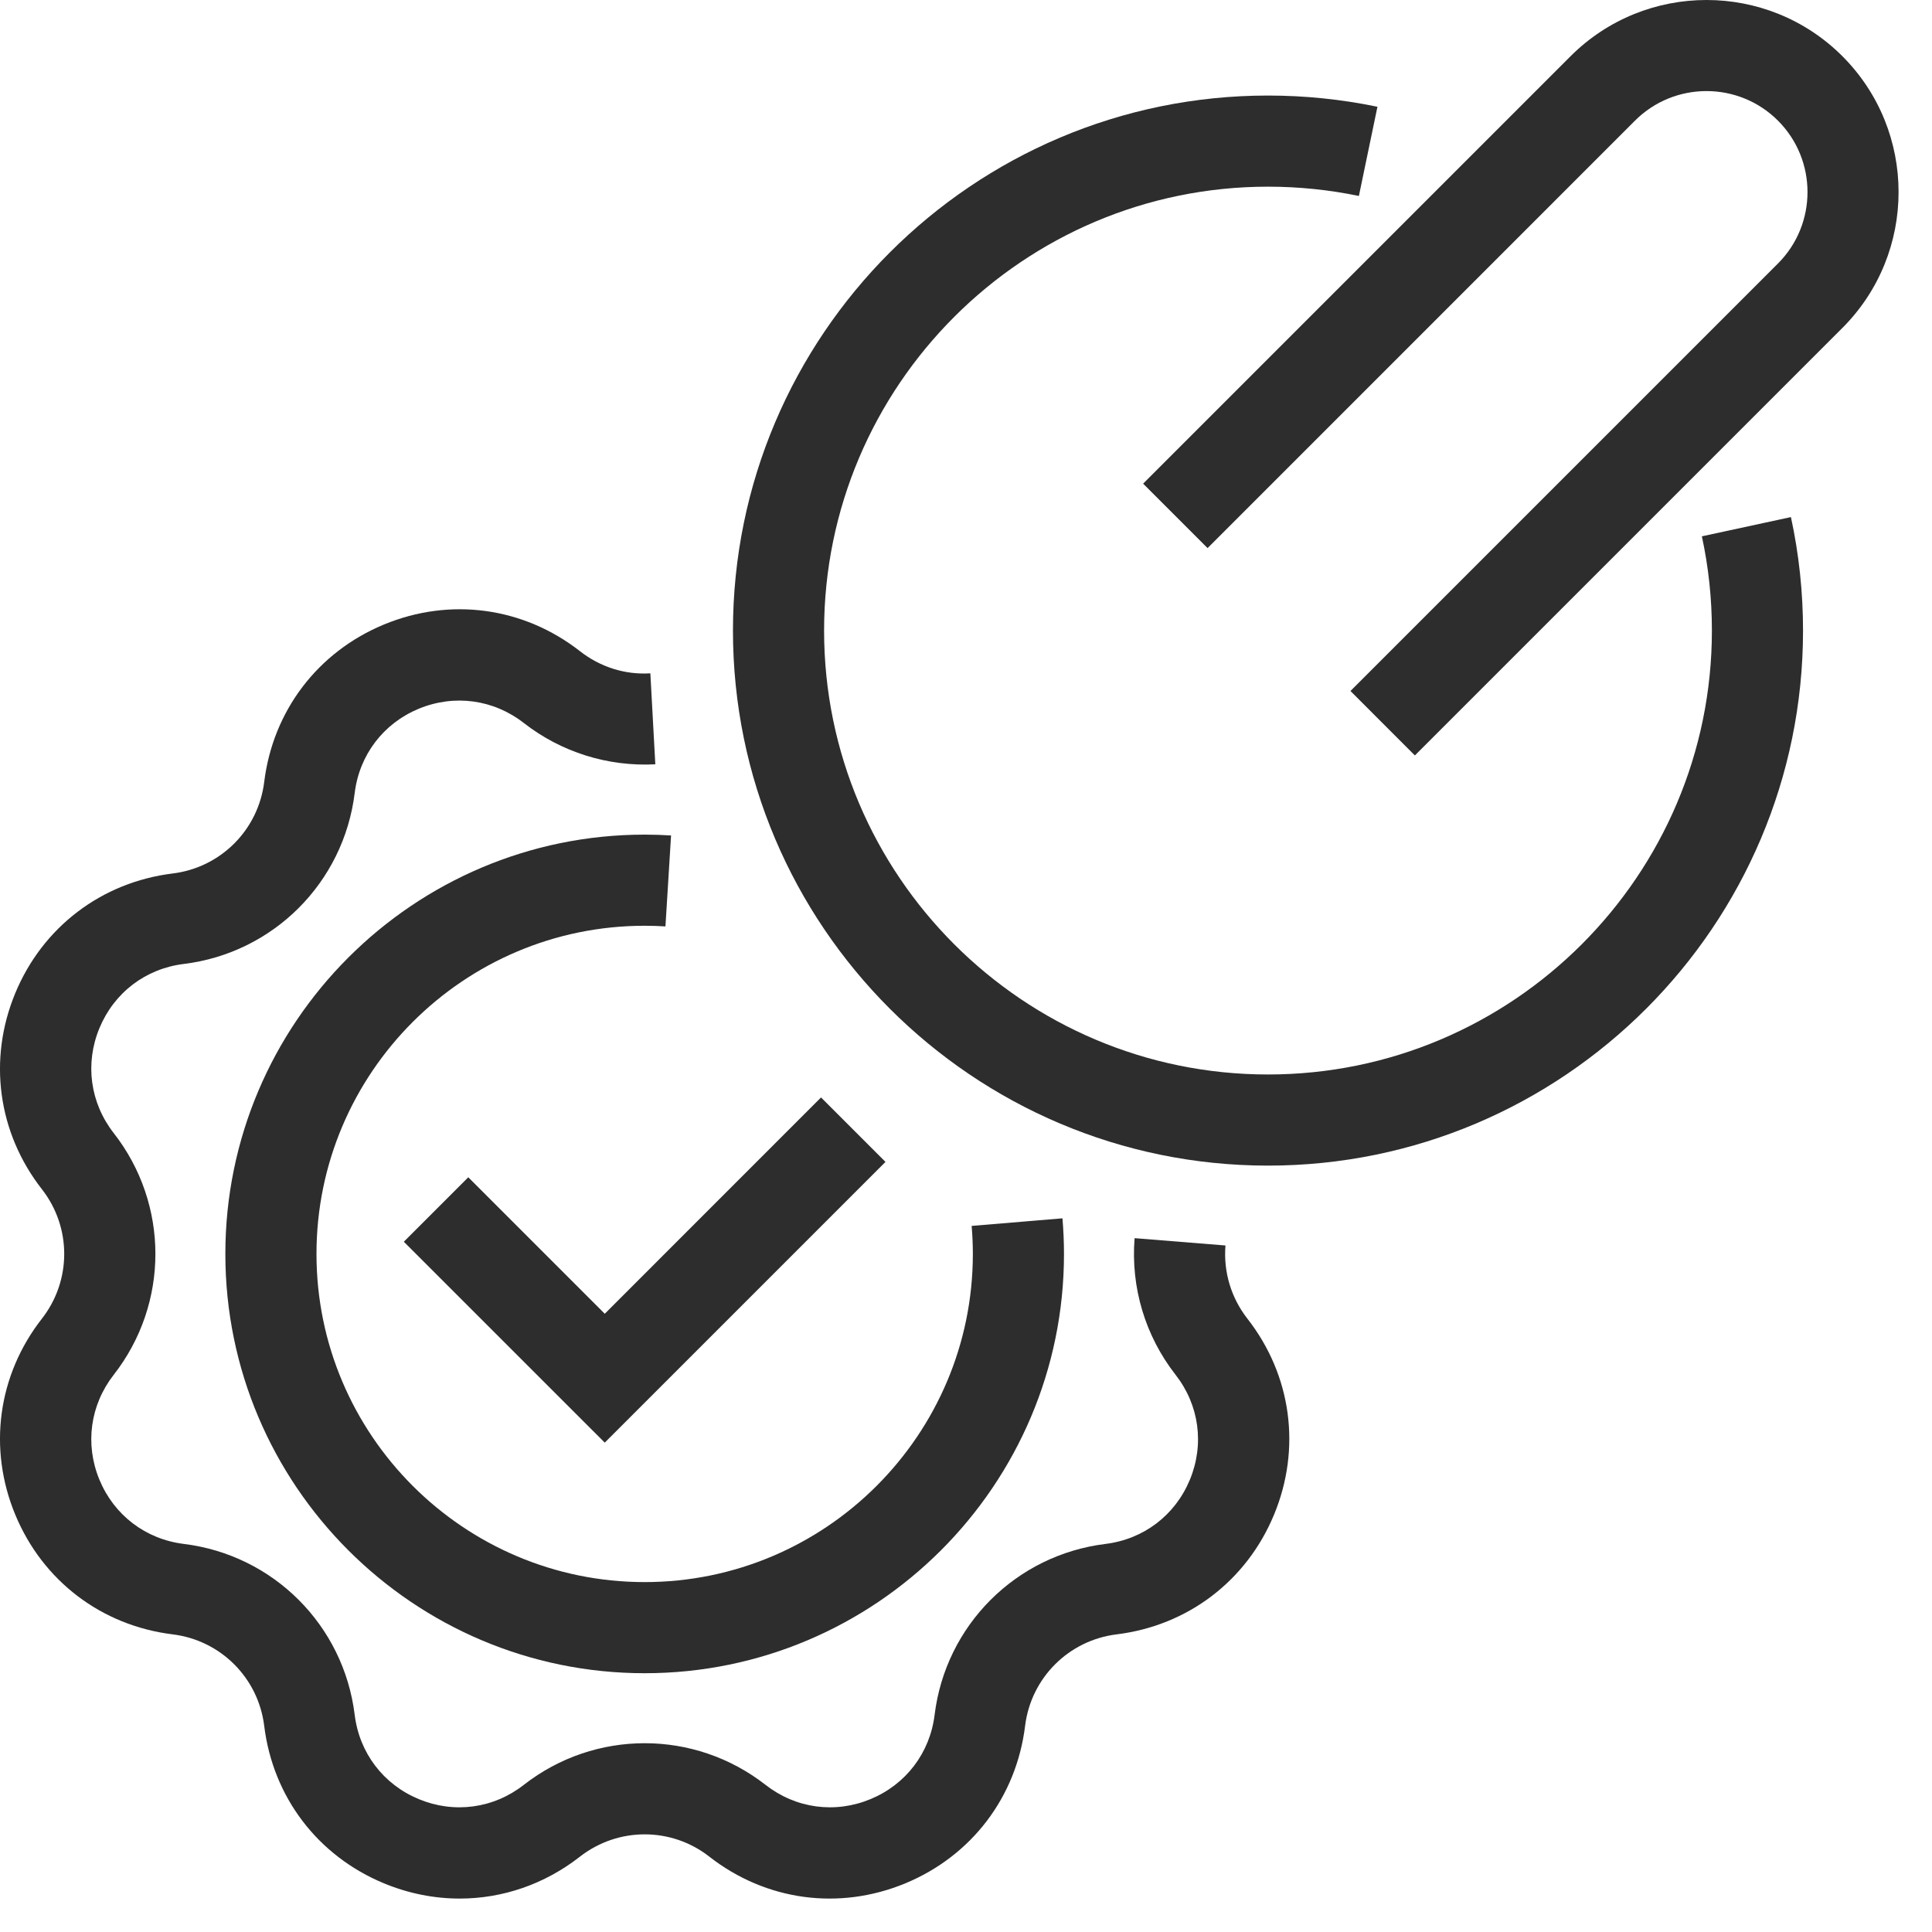 <svg width="53" height="53" viewBox="0 0 53 53" fill="none" xmlns="http://www.w3.org/2000/svg">
<g clip-path="url(#clip0_725_4966)">
<path d="M16.59 39.575L11.078 34.064L12.846 32.296L16.59 36.04L22.523 30.106L24.291 31.874L16.59 39.575Z" fill="#2C2D2C"/>
<path d="M12.611 52.083C11.914 52.083 11.21 51.945 10.533 51.665C8.716 50.912 7.488 49.298 7.248 47.346C7.086 46.029 6.054 44.997 4.737 44.835C2.785 44.595 1.17 43.367 0.418 41.55C-0.334 39.734 -0.061 37.724 1.149 36.175C1.966 35.129 1.966 33.669 1.149 32.623C-0.061 31.073 -0.334 29.064 0.418 27.247C1.17 25.431 2.785 24.203 4.736 23.962C6.054 23.801 7.086 22.768 7.248 21.451C7.488 19.5 8.716 17.885 10.533 17.132C12.35 16.38 14.359 16.653 15.909 17.863C16.458 18.294 17.141 18.516 17.841 18.471L17.977 20.967C16.674 21.035 15.396 20.634 14.37 19.834C13.54 19.187 12.465 19.04 11.489 19.442C10.516 19.845 9.858 20.71 9.73 21.756C9.427 24.214 7.499 26.142 5.041 26.444C3.996 26.572 3.131 27.23 2.728 28.204C2.325 29.177 2.472 30.253 3.12 31.084C4.644 33.036 4.644 35.762 3.12 37.714C2.472 38.544 2.325 39.621 2.728 40.594C3.131 41.567 3.996 42.225 5.042 42.354C7.499 42.656 9.427 44.583 9.73 47.041C9.858 48.087 10.516 48.952 11.489 49.355C12.463 49.759 13.54 49.612 14.37 48.963C16.322 47.441 19.047 47.44 21 48.963C21.83 49.612 22.907 49.759 23.88 49.355C24.853 48.952 25.511 48.087 25.639 47.042C25.942 44.583 27.87 42.656 30.328 42.354C31.373 42.225 32.238 41.567 32.641 40.594C33.044 39.621 32.898 38.544 32.249 37.714C31.416 36.647 31.017 35.316 31.125 33.966L33.618 34.167C33.559 34.89 33.773 35.604 34.22 36.175C35.43 37.724 35.703 39.734 34.951 41.55C34.199 43.367 32.584 44.595 30.633 44.835C29.315 44.997 28.283 46.029 28.121 47.347C27.881 49.298 26.653 50.912 24.836 51.665C23.019 52.417 21.01 52.144 19.46 50.934C18.416 50.117 16.956 50.117 15.908 50.934C14.937 51.692 13.784 52.083 12.611 52.083Z" fill="#2C2D2C"/>
<path d="M17.685 45.901C11.342 45.901 6.182 40.741 6.182 34.399C6.182 28.056 11.342 22.896 17.685 22.896C17.928 22.896 18.169 22.904 18.409 22.919L18.255 25.414C18.066 25.402 17.876 25.396 17.685 25.396C12.72 25.396 8.682 29.435 8.682 34.399C8.682 39.362 12.72 43.401 17.685 43.401C22.649 43.401 26.688 39.363 26.688 34.399C26.688 34.14 26.676 33.883 26.655 33.63L29.146 33.422C29.173 33.744 29.188 34.07 29.188 34.399C29.188 40.741 24.027 45.901 17.685 45.901Z" fill="#2C2D2C"/>
<path d="M34.785 31.976C26.691 31.976 20.107 25.392 20.107 17.299C20.107 9.205 26.691 2.621 34.785 2.621C35.796 2.621 36.807 2.725 37.787 2.929L37.278 5.376C36.465 5.207 35.626 5.121 34.785 5.121C28.07 5.121 22.607 10.584 22.607 17.299C22.607 24.013 28.07 29.476 34.785 29.476C41.499 29.476 46.962 24.013 46.962 17.299C46.962 16.426 46.87 15.557 46.687 14.713L49.13 14.185C49.351 15.202 49.462 16.249 49.462 17.299C49.462 25.392 42.878 31.976 34.785 31.976Z" fill="#2C2D2C"/>
<path d="M38.814 20.724L37.047 18.956L48.774 7.229C49.855 6.148 49.855 4.39 48.774 3.309C47.692 2.228 45.934 2.229 44.853 3.309L33.127 15.036L31.359 13.268L43.086 1.541C45.142 -0.513 48.486 -0.514 50.541 1.541C52.597 3.597 52.597 6.941 50.541 8.997L38.814 20.724Z" fill="#2C2D2C"/>
</g>
<defs>
<clipPath id="clip0_725_4966">
<rect width="52.084" height="52.083" fill="white"/>
</clipPath>
</defs>
</svg>
